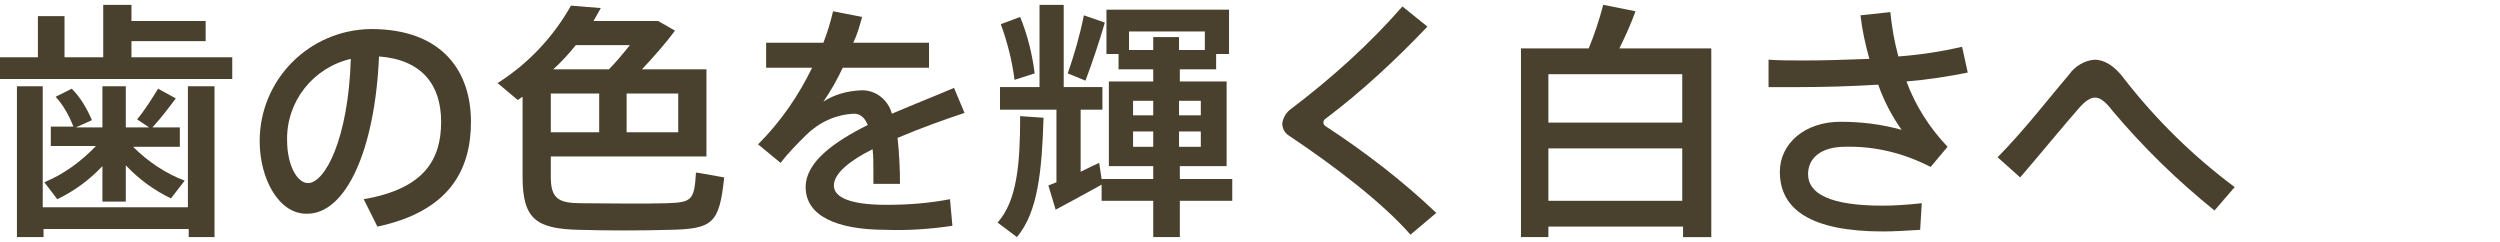<?xml version="1.0" encoding="utf-8"?>
<!-- Generator: Adobe Illustrator 21.1.0, SVG Export Plug-In . SVG Version: 6.00 Build 0)  -->
<svg version="1.1" id="レイヤー_1" xmlns="http://www.w3.org/2000/svg" xmlns:xlink="http://www.w3.org/1999/xlink" x="0px"
	 y="0px" viewBox="0 0 310 30" style="enable-background:new 0 0 310 30;" xml:space="preserve">
<style type="text/css">
	.st0{fill:#49412E;}
</style>
<title>med_white</title>
<g id="レイヤー_2">
	<g id="contents">
		<path class="st0" d="M4.7,7.1V2H8v5.1h4.8V0.6h3.5v2h9.2v2.5h-9.2v2h12.5v2.7H0V7.1H4.7z M23.3,25.7v-15h3.3v18.7h-3.2v-1h-18v1
			H2.1V10.7h3.2v15L23.3,25.7z M22.9,22.4l-1.7,2.2c-2.1-1-4-2.4-5.6-4.1V25h-2.9v-4.4c-1.6,1.7-3.5,3.1-5.6,4.1l-1.6-2.1
			c2.4-1,4.6-2.6,6.4-4.5H6.3v-2.4h2.8c-0.5-1.3-1.2-2.6-2.2-3.7L8.9,11c1.1,1.1,1.9,2.5,2.5,3.9l-2,0.9h3.3v-5.1h2.9v5.1h2.9
			l-1.5-1c1-1.2,1.8-2.5,2.6-3.8l2.2,1.2c-0.9,1.2-1.8,2.4-2.9,3.6h3.4v2.4h-5.8C18.3,20,20.5,21.5,22.9,22.4L22.9,22.4z"/>
		<path class="st0" d="M32.2,17.5c0-7.6,6.1-13.8,13.8-13.9c8.9,0,12.4,5.3,12.4,11.5c0,6-2.7,11.1-11.6,13l-1.7-3.4
			c7.6-1.3,9.6-5,9.6-9.6s-2.4-7.7-7.7-8.1c-0.5,11.6-4.1,19.5-8.9,19.5C34.6,26.6,32.2,22.2,32.2,17.5L32.2,17.5z M35.6,17.4
			c0,3,1.2,5.3,2.6,5.3c2.1,0,5-5.5,5.3-15.4C38.8,8.4,35.5,12.6,35.6,17.4z"/>
		<path class="st0" d="M87.6,8.6v10.8H68.3v2.5c0,2.7,0.9,3.3,3.8,3.3s7.5,0.1,10.6,0s3.4-0.4,3.6-3.8c0.1,0,0.2,0,3.5,0.6
			c-0.6,5.7-1.4,6.4-6.8,6.5c-3.4,0.1-7.9,0.1-11.1,0c-5.5-0.1-7.1-1.4-7.1-6.6v-9.9c-0.2,0.1-0.4,0.3-0.6,0.4l-2.5-2.1
			c3.8-2.4,6.9-5.7,9.1-9.6L74.5,1c-0.3,0.5-0.6,1.1-0.9,1.6h8l2.1,1.2c-1.1,1.5-2.6,3.2-4.1,4.8H87.6z M74.3,11.6h-6v4.8h6V11.6z
			 M75.5,8.6c0.9-0.9,1.8-2,2.6-3h-6.7c-0.9,1.1-1.8,2.1-2.8,3H75.5z M77.7,16.4h6.4v-4.8h-6.4V16.4z"/>
		<path class="st0" d="M119.6,14c-2.4,0.8-5.5,1.9-8.3,3.1c0.2,1.9,0.3,3.8,0.3,5.7h-3.3c0-0.6,0-1,0-1.5c0-1.1,0-2-0.1-2.8
			c-2.8,1.4-4.8,3-4.8,4.5s2.1,2.4,6.5,2.4c2.7,0,5.3-0.2,7.9-0.7l0.3,3.3c-2.7,0.4-5.5,0.6-8.2,0.5c-6.3,0-10-1.8-10-5.3
			c0-3.1,3.5-5.6,7.7-7.7c-0.4-1-1-1.4-1.7-1.4c-2.3,0.1-4.4,1.1-6,2.7c-1.1,1.1-2.2,2.2-3.1,3.4l-2.8-2.3c2.8-2.8,5-6,6.7-9.5H95
			V5.3h7.1c0.5-1.3,0.9-2.6,1.2-3.9l3.6,0.7c-0.3,1.1-0.6,2.2-1.1,3.2h9.4v3.1h-10.7c-0.7,1.5-1.5,2.9-2.4,4.2
			c1.4-0.9,2.9-1.3,4.6-1.4c1.8-0.1,3.4,1.1,3.9,2.9c2.8-1.2,5.6-2.3,7.7-3.2L119.6,14z"/>
		<path class="st0" d="M129.4,14.6c-0.2,6.6-0.7,11.7-3.3,14.8l-2.4-1.8c2.4-2.7,2.8-7.2,2.8-13.2L129.4,14.6z M143,22.2v-1.6h-5.5
			V10.1h5.5V8.6h-4.3V6.7h-1.5V1.2h15.2v5.5h-1.6v1.9h-4.5v1.5h5.8v10.5h-5.8v1.6h6.5v2.7h-6.5v4.5H143v-4.5h-6.4v-2
			c-1.8,1-4.2,2.3-5.7,3.1l-0.9-3l1-0.4v-9h-7v-2.8h4.9V0.6h3v10.2h4.8v2.8H134v7.7c0.8-0.4,1.6-0.8,2.3-1.1l0.3,2L143,22.2z
			 M126.5,2.1c0.9,2.2,1.5,4.6,1.8,7l-2.5,0.8c-0.3-2.4-0.9-4.7-1.7-6.9L126.5,2.1z M137,2.8c-0.7,2.4-1.5,4.8-2.4,7.2l-2.2-0.9
			c0.8-2.3,1.5-4.7,2-7.2L137,2.8z M143,6.2V4.6h3.2v1.6h3.2V3.9H140v2.3H143z M140.5,14.3h2.5v-1.8h-2.5V14.3z M140.5,18.2h2.5
			v-1.9h-2.5V18.2z M148.9,14.3v-1.8h-2.7v1.8H148.9z M148.9,18.2v-1.9h-2.7v1.9H148.9z"/>
		<path class="st0" d="M177,3.3c-3.9,4.1-8.1,8-12.6,11.4c-0.2,0.1-0.3,0.3-0.3,0.5c0,0.2,0.1,0.3,0.2,0.4
			c4.9,3.2,9.6,6.8,13.8,10.8l-3.2,2.7c-3.4-3.9-9.4-8.5-15.1-12.3c-0.5-0.3-0.8-0.9-0.8-1.5c0.1-0.7,0.5-1.4,1.1-1.8
			c5-3.8,9.7-8,13.8-12.7L177,3.3z"/>
		<path class="st0" d="M192,28.1v1.3h-3.4V6h8.4c0.7-1.7,1.3-3.5,1.8-5.4l4,0.8c-0.5,1.4-1.2,3-2,4.6h11.4v23.4h-3.5v-1.3H192z
			 M208.6,15.2v-6H192v6H208.6z M208.6,24.9v-6.5H192v6.5L208.6,24.9z"/>
		<path class="st0" d="M219.3,7.4c1.3,0.1,2.8,0.1,4.5,0.1c2.5,0,5.3-0.1,8-0.2c-0.5-1.8-0.9-3.6-1.1-5.4l3.7-0.4
			c0.2,1.9,0.5,3.7,1,5.5c2.7-0.2,5.3-0.6,7.9-1.2l0.7,3.2c-2.5,0.5-5.1,0.9-7.6,1.1c1.1,3,2.9,5.8,5.1,8.1l-2.1,2.5
			c-3.3-1.7-6.9-2.6-10.6-2.5c-3,0-4.6,1.4-4.6,3.4c0,2.4,2.7,3.9,9.2,3.9c1.4,0,3.1-0.1,4.9-0.3l-0.2,3.3c-1.6,0.1-3.3,0.2-4.6,0.2
			c-8.9,0-12.8-2.7-12.8-7.4c0-3.5,3.1-6.2,7.5-6.2c2.6,0,5.1,0.3,7.6,1c-1.2-1.7-2.2-3.6-2.9-5.6c-3.3,0.2-6.7,0.3-9.8,0.3
			c-1.3,0-2.6,0-3.8,0L219.3,7.4z"/>
		<path class="st0" d="M256.6,9.2c0.7-1,1.9-1.7,3.1-1.8c1.2,0,2.5,0.7,3.8,2.5c3.9,5,8.5,9.5,13.6,13.3l-2.5,2.9
			c-4.6-3.7-8.8-7.8-12.6-12.3c-0.9-1.2-1.6-1.7-2.2-1.7s-1.2,0.4-2,1.3c-1.6,1.8-4.8,5.7-7.3,8.6l-2.8-2.5
			C250.9,16.3,254.7,11.4,256.6,9.2z"/>
	</g>
</g>
</svg>
